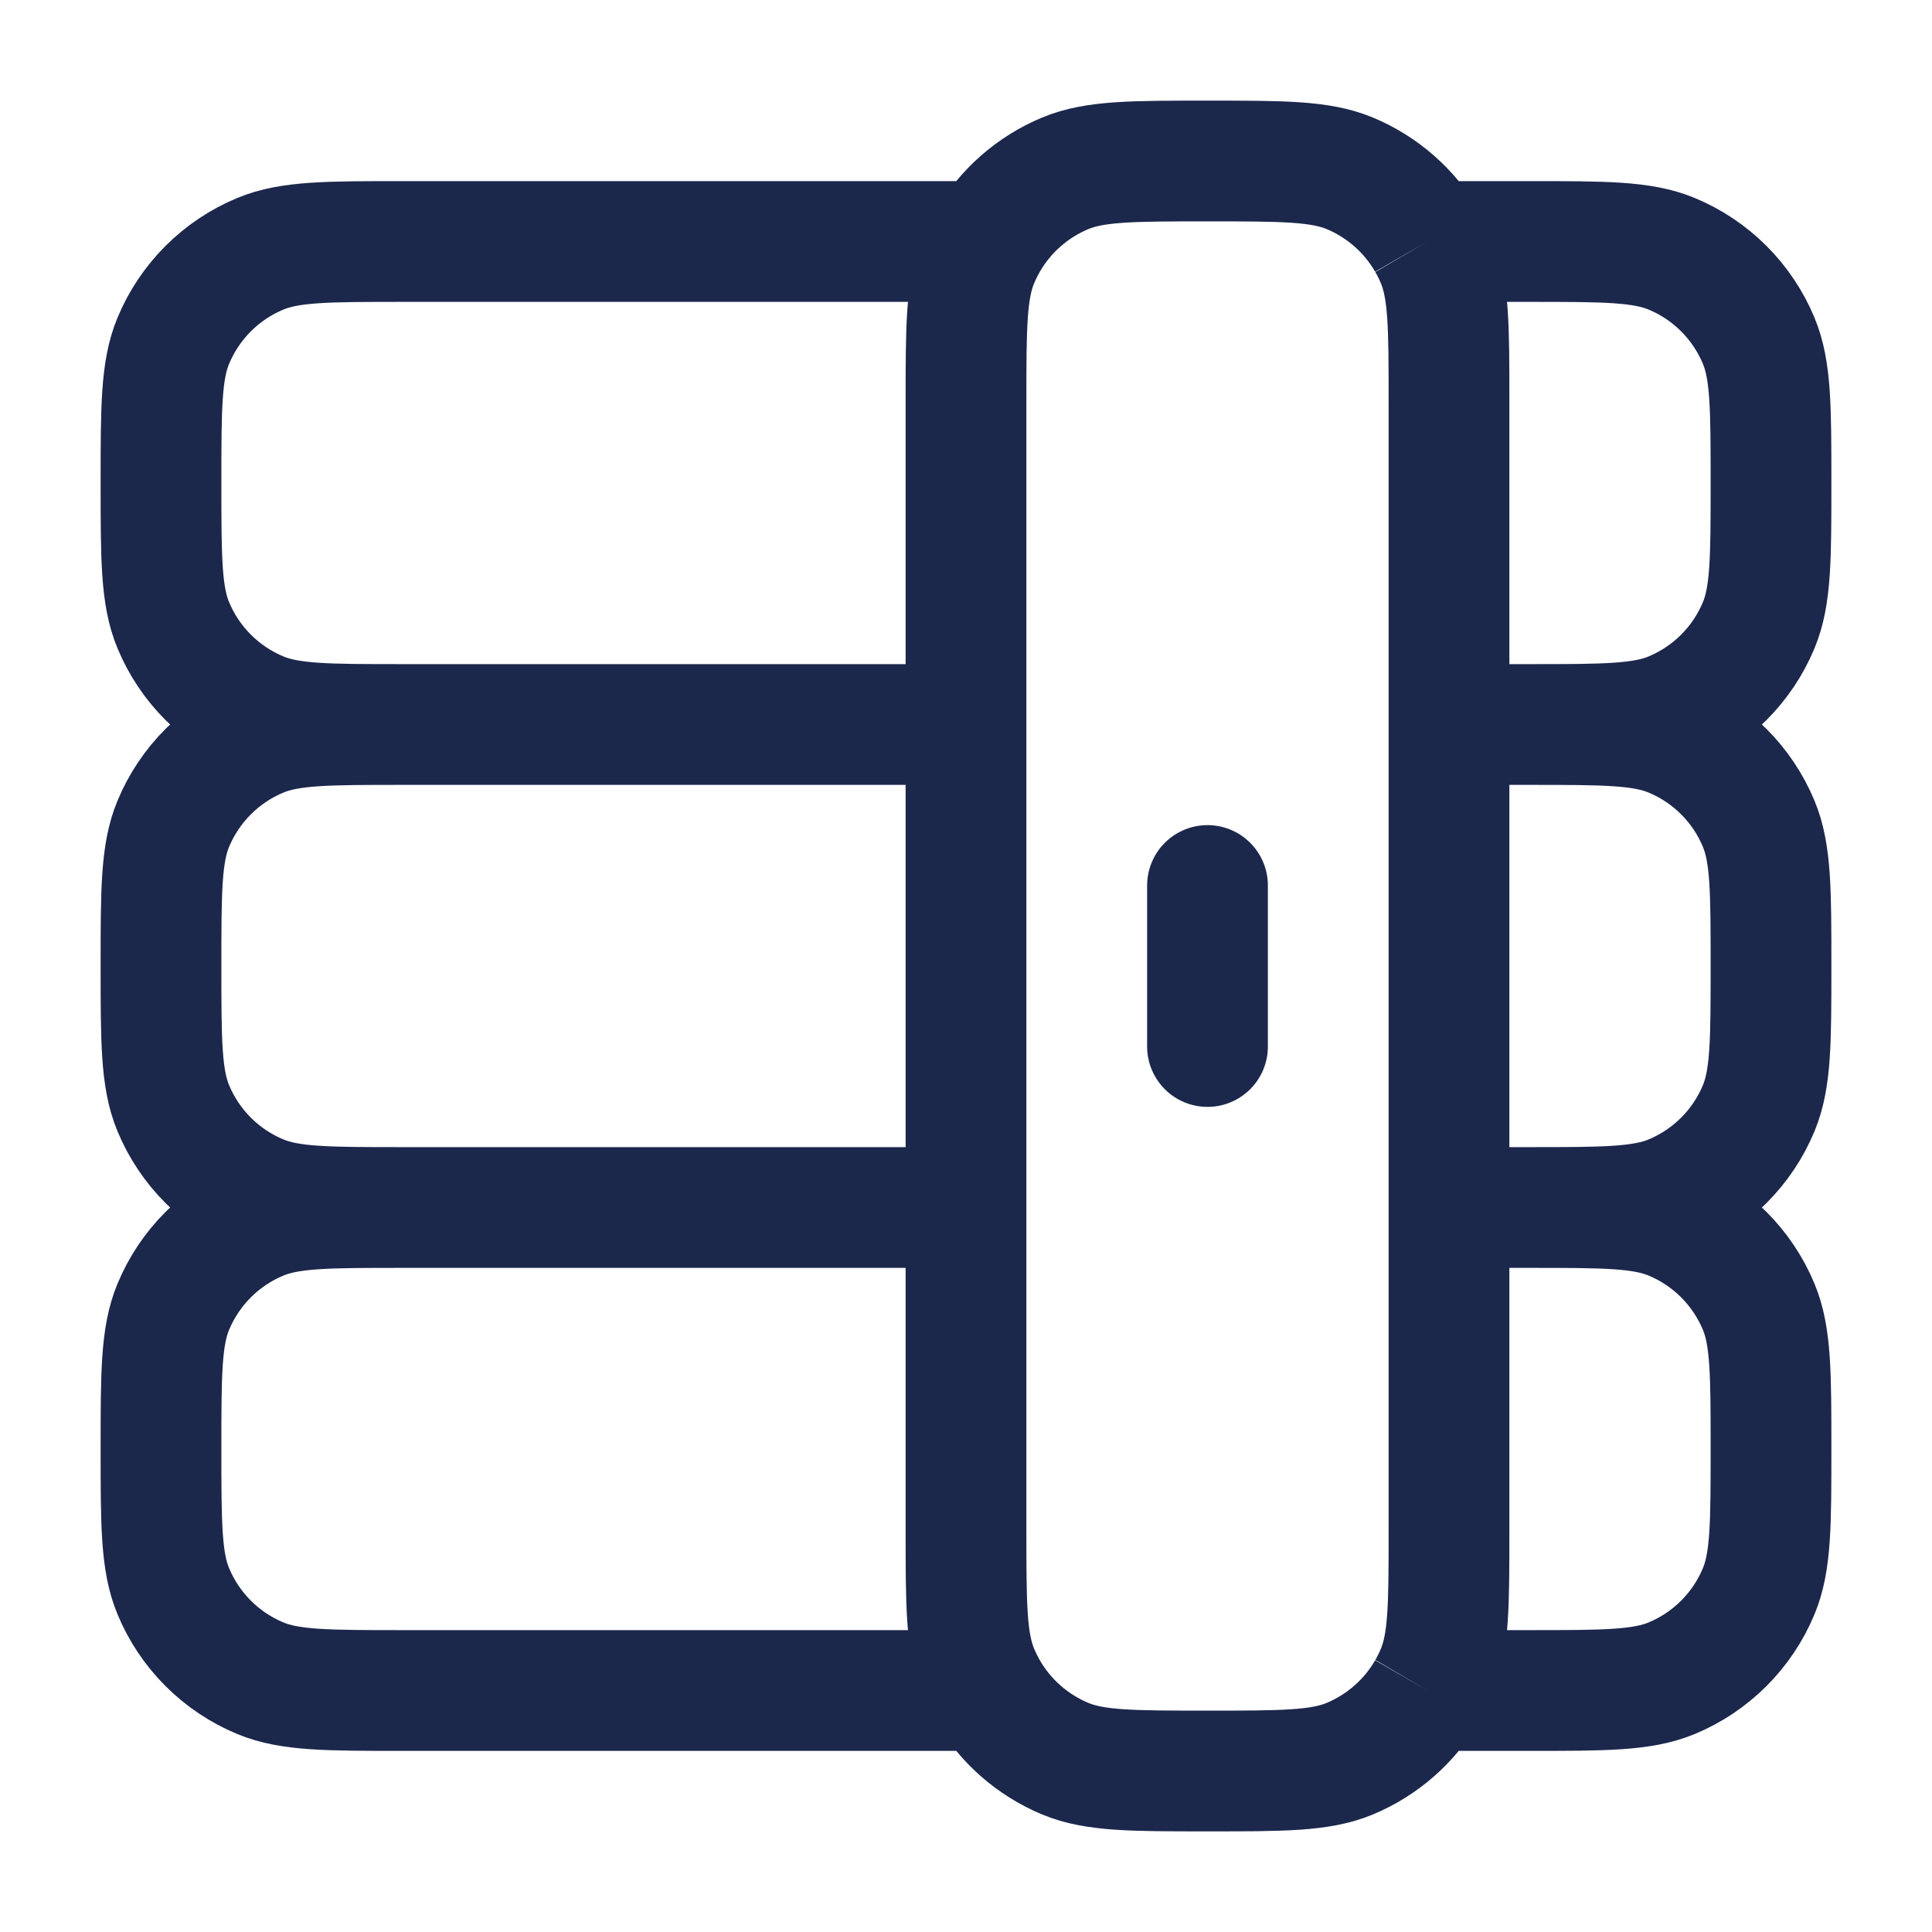 <?xml version="1.0" encoding="utf-8"?><!-- Скачано с сайта svg4.ru / Downloaded from svg4.ru -->
<svg width="800px" height="800px" viewBox="0 0 24 24" fill="none" xmlns="http://www.w3.org/2000/svg">
<path d="M5 9C4.068 9 3.602 9 3.235 9.152C2.745 9.355 2.355 9.745 2.152 10.235C2 10.602 2 11.068 2 12C2 12.932 2 13.398 2.152 13.765C2.355 14.255 2.745 14.645 3.235 14.848C3.602 15 4.068 15 5 15M5 9C4.068 9 3.602 9 3.235 8.848C2.745 8.645 2.355 8.255 2.152 7.765C2 7.398 2 6.932 2 6C2 5.068 2 4.602 2.152 4.235C2.355 3.745 2.745 3.355 3.235 3.152C3.602 3 4.068 3 5 3H12.268M5 9H12M19 9C19.932 9 20.398 9 20.765 9.152C21.255 9.355 21.645 9.745 21.848 10.235C22 10.602 22 11.068 22 12C22 12.932 22 13.398 21.848 13.765C21.645 14.255 21.255 14.645 20.765 14.848C20.398 15 19.932 15 19 15M19 9C19.932 9 20.398 9 20.765 8.848C21.255 8.645 21.645 8.255 21.848 7.765C22 7.398 22 6.932 22 6C22 5.068 22 4.602 21.848 4.235C21.645 3.745 21.255 3.355 20.765 3.152C20.398 3 19.932 3 19 3H17.732M19 9H18M19 15C19.932 15 20.398 15 20.765 15.152C21.255 15.355 21.645 15.745 21.848 16.235C22 16.602 22 17.068 22 18C22 18.932 22 19.398 21.848 19.765C21.645 20.255 21.255 20.645 20.765 20.848C20.398 21 19.932 21 19 21H17.732M19 15H18M5 15C4.068 15 3.602 15 3.235 15.152C2.745 15.355 2.355 15.745 2.152 16.235C2 16.602 2 17.068 2 18C2 18.932 2 19.398 2.152 19.765C2.355 20.255 2.745 20.645 3.235 20.848C3.602 21 4.068 21 5 21H12.268M5 15H12M12.268 3C12.225 3.075 12.186 3.154 12.152 3.235C12 3.602 12 4.068 12 5V9M12.268 3C12.487 2.621 12.826 2.322 13.235 2.152C13.602 2 14.068 2 15 2C15.932 2 16.398 2 16.765 2.152C17.174 2.322 17.513 2.621 17.732 3M17.732 3C17.776 3.075 17.814 3.154 17.848 3.235C18 3.602 18 4.068 18 5V9M18 9L18 15M12 9V15M18 15V19C18 19.932 18 20.398 17.848 20.765C17.814 20.846 17.776 20.925 17.732 21M12 15L12 19C12 19.932 12 20.398 12.152 20.765C12.186 20.846 12.225 20.925 12.268 21M12.268 21C12.487 21.379 12.826 21.678 13.235 21.848C13.602 22 14.068 22 15 22C15.932 22 16.398 22 16.765 21.848C17.174 21.678 17.513 21.379 17.732 21" stroke="#1C274C" stroke-width="1.5"/>
<path d="M15 11L15 13" stroke="#1C274C" stroke-width="1.5" stroke-linecap="round"/>
</svg>